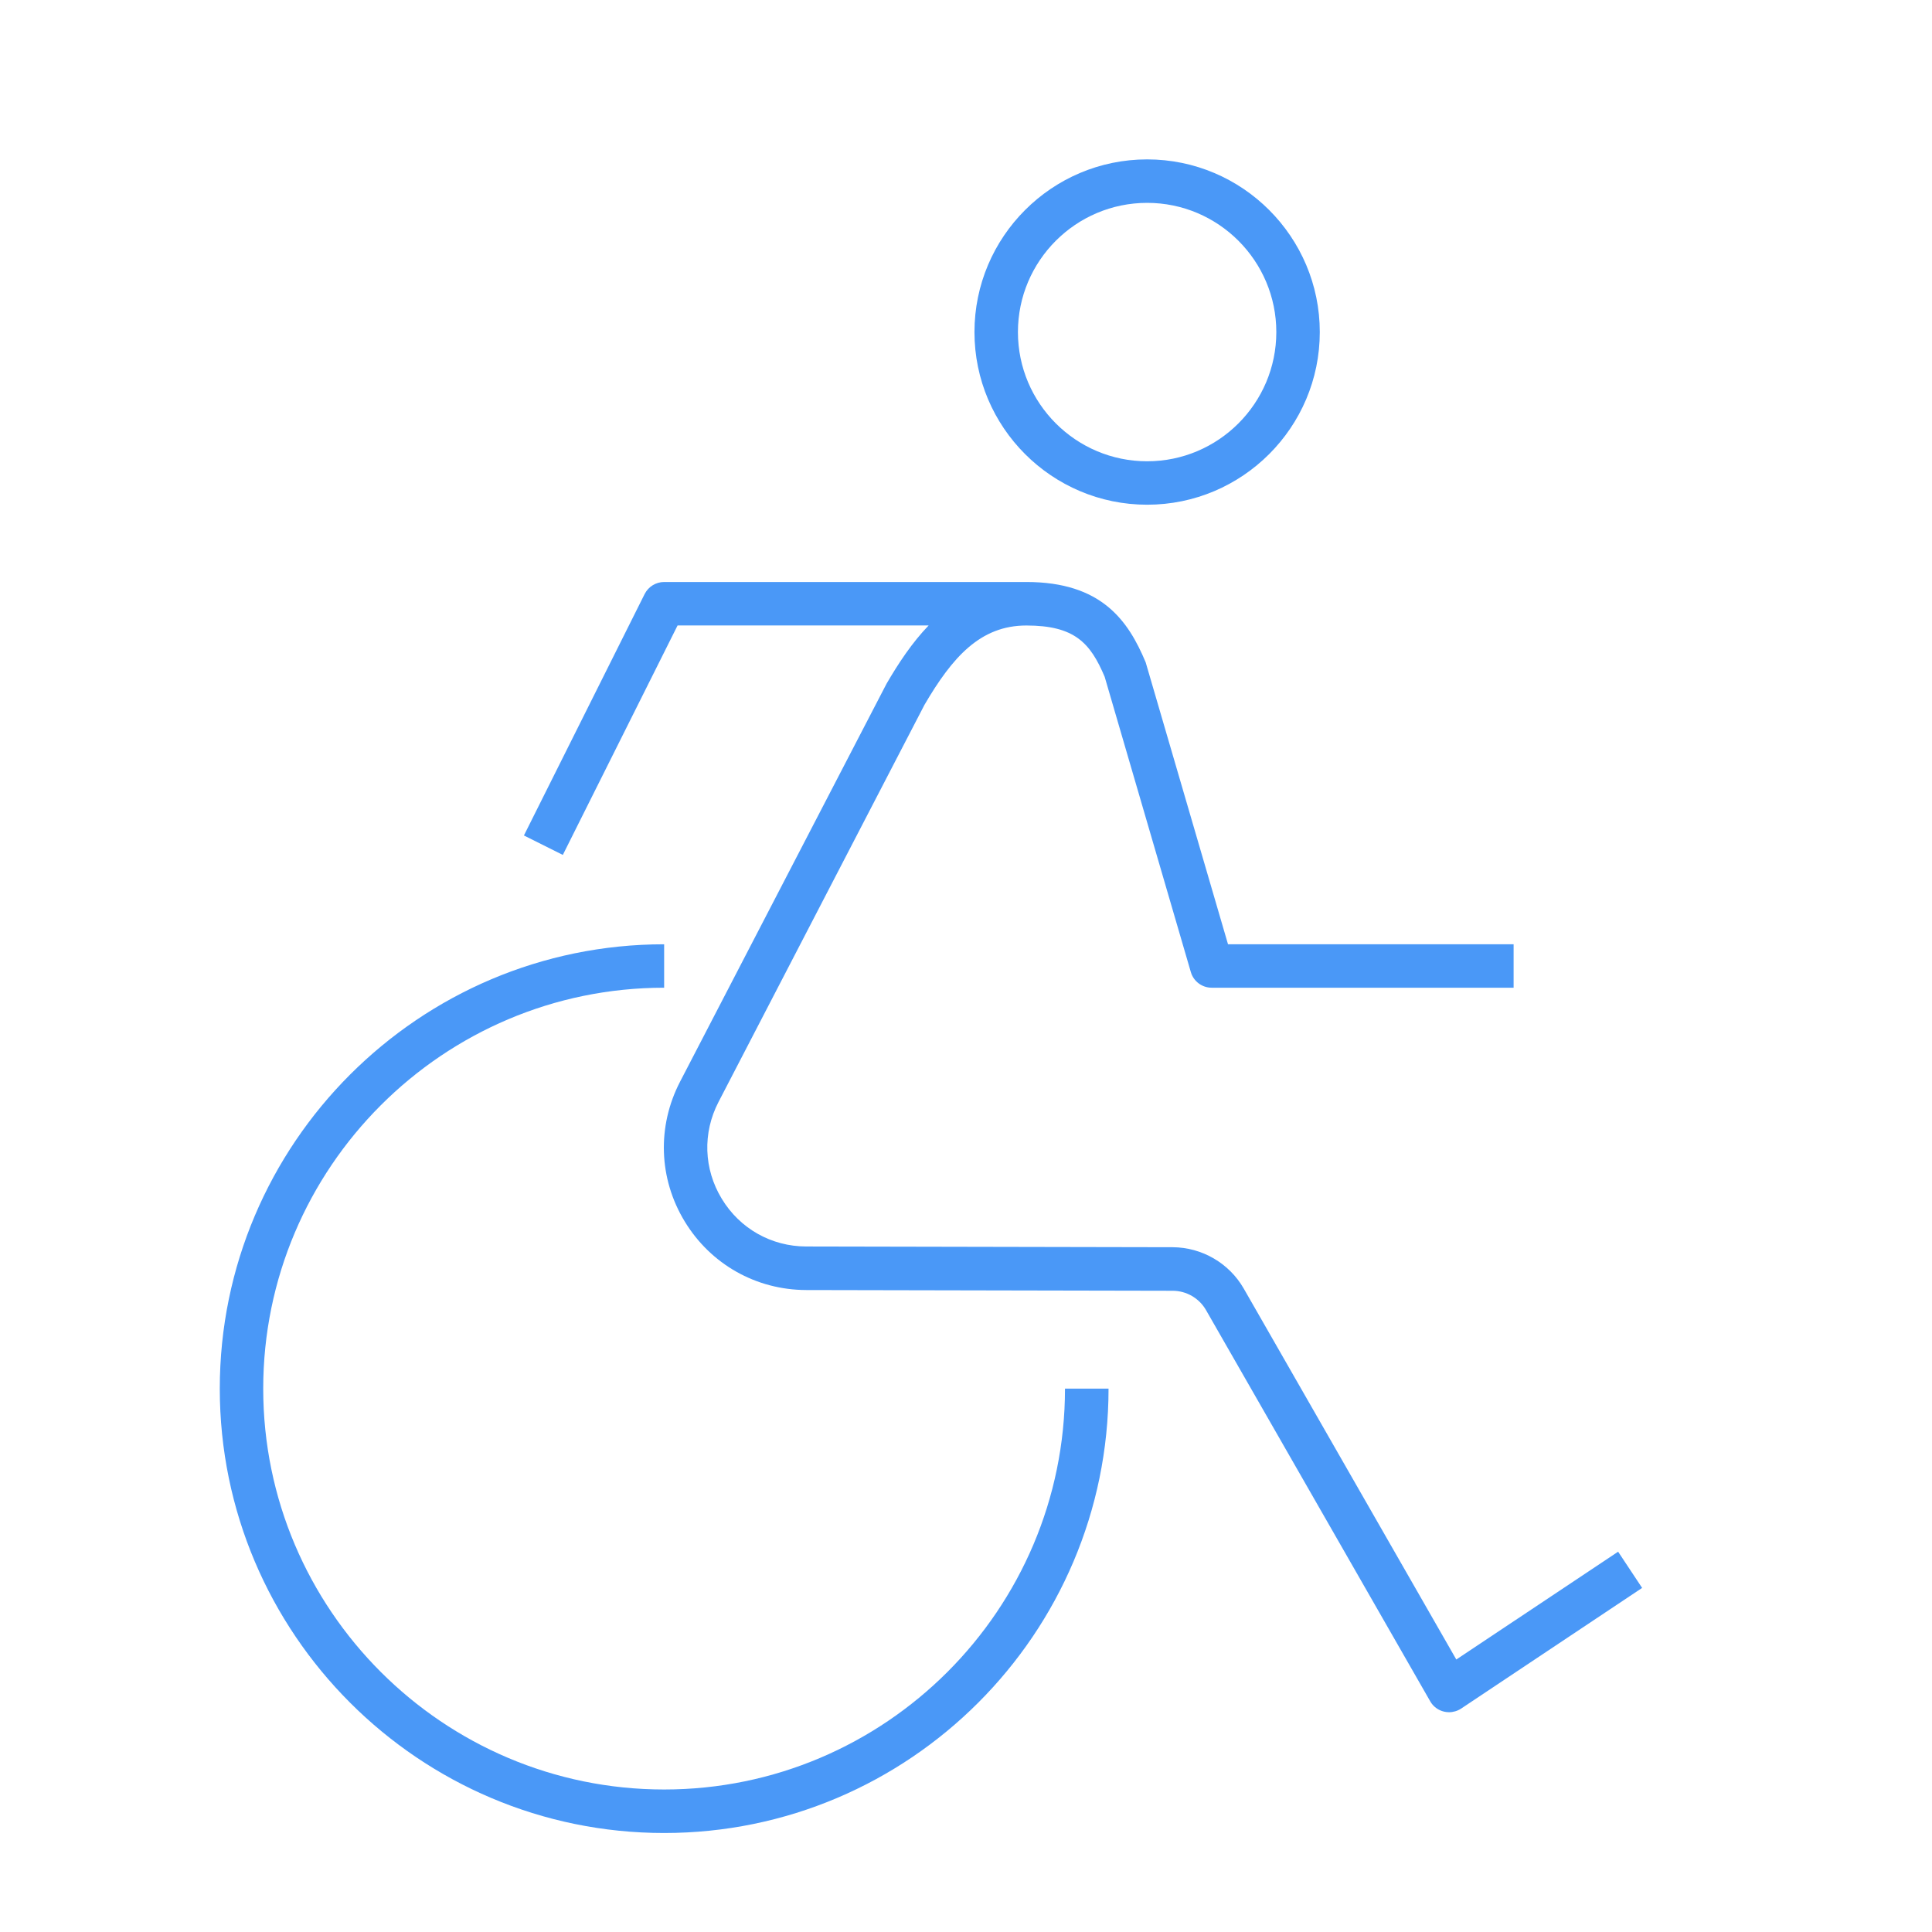 <svg width="50" height="50" viewBox="0 0 50 50" fill="none" xmlns="http://www.w3.org/2000/svg">
<path d="M17.188 47.438C10.847 47.438 5.688 42.278 5.688 35.938C5.688 29.597 10.847 24.438 17.188 24.438V25.562C11.467 25.562 6.812 30.217 6.812 35.938C6.812 41.658 11.467 46.312 17.188 46.312C22.908 46.312 27.562 41.658 27.562 35.938H28.689C28.688 42.28 23.528 47.438 17.188 47.438ZM37.5 44.312C37.458 44.312 37.413 44.306 37.372 44.297C37.219 44.261 37.089 44.164 37.013 44.028L31.212 33.906C31.036 33.598 30.705 33.405 30.347 33.405L20.866 33.386C19.567 33.383 18.392 32.719 17.719 31.609C17.045 30.5 17.002 29.15 17.598 27.998L22.944 17.694C23.253 17.163 23.605 16.631 24.034 16.186H17.536L14.566 22.125L13.559 21.622L16.684 15.372C16.78 15.183 16.975 15.062 17.188 15.062H26.562C28.509 15.062 29.198 16.061 29.65 17.141L31.781 24.438H39.172V25.562H31.359C31.109 25.562 30.889 25.398 30.819 25.158L28.589 17.516C28.217 16.636 27.809 16.188 26.561 16.188C25.37 16.188 24.647 17.008 23.927 18.238L18.595 28.519C18.18 29.319 18.211 30.255 18.68 31.025C19.147 31.797 19.964 32.258 20.866 32.259L30.348 32.278C31.106 32.281 31.811 32.691 32.188 33.348L37.689 42.948L41.877 40.158L42.498 41.095L37.811 44.22C37.719 44.28 37.609 44.312 37.5 44.312ZM29.688 13.062C27.223 13.062 25.219 11.058 25.219 8.594C25.219 6.13 27.223 4.125 29.688 4.125C32.152 4.125 34.156 6.13 34.156 8.594C34.156 11.058 32.152 13.062 29.688 13.062ZM29.688 5.25C27.844 5.25 26.344 6.75 26.344 8.594C26.344 10.438 27.844 11.938 29.688 11.938C31.531 11.938 33.031 10.438 33.031 8.594C33.031 6.75 31.531 5.25 29.688 5.25Z" fill="#4A98F7"/>
</svg>
